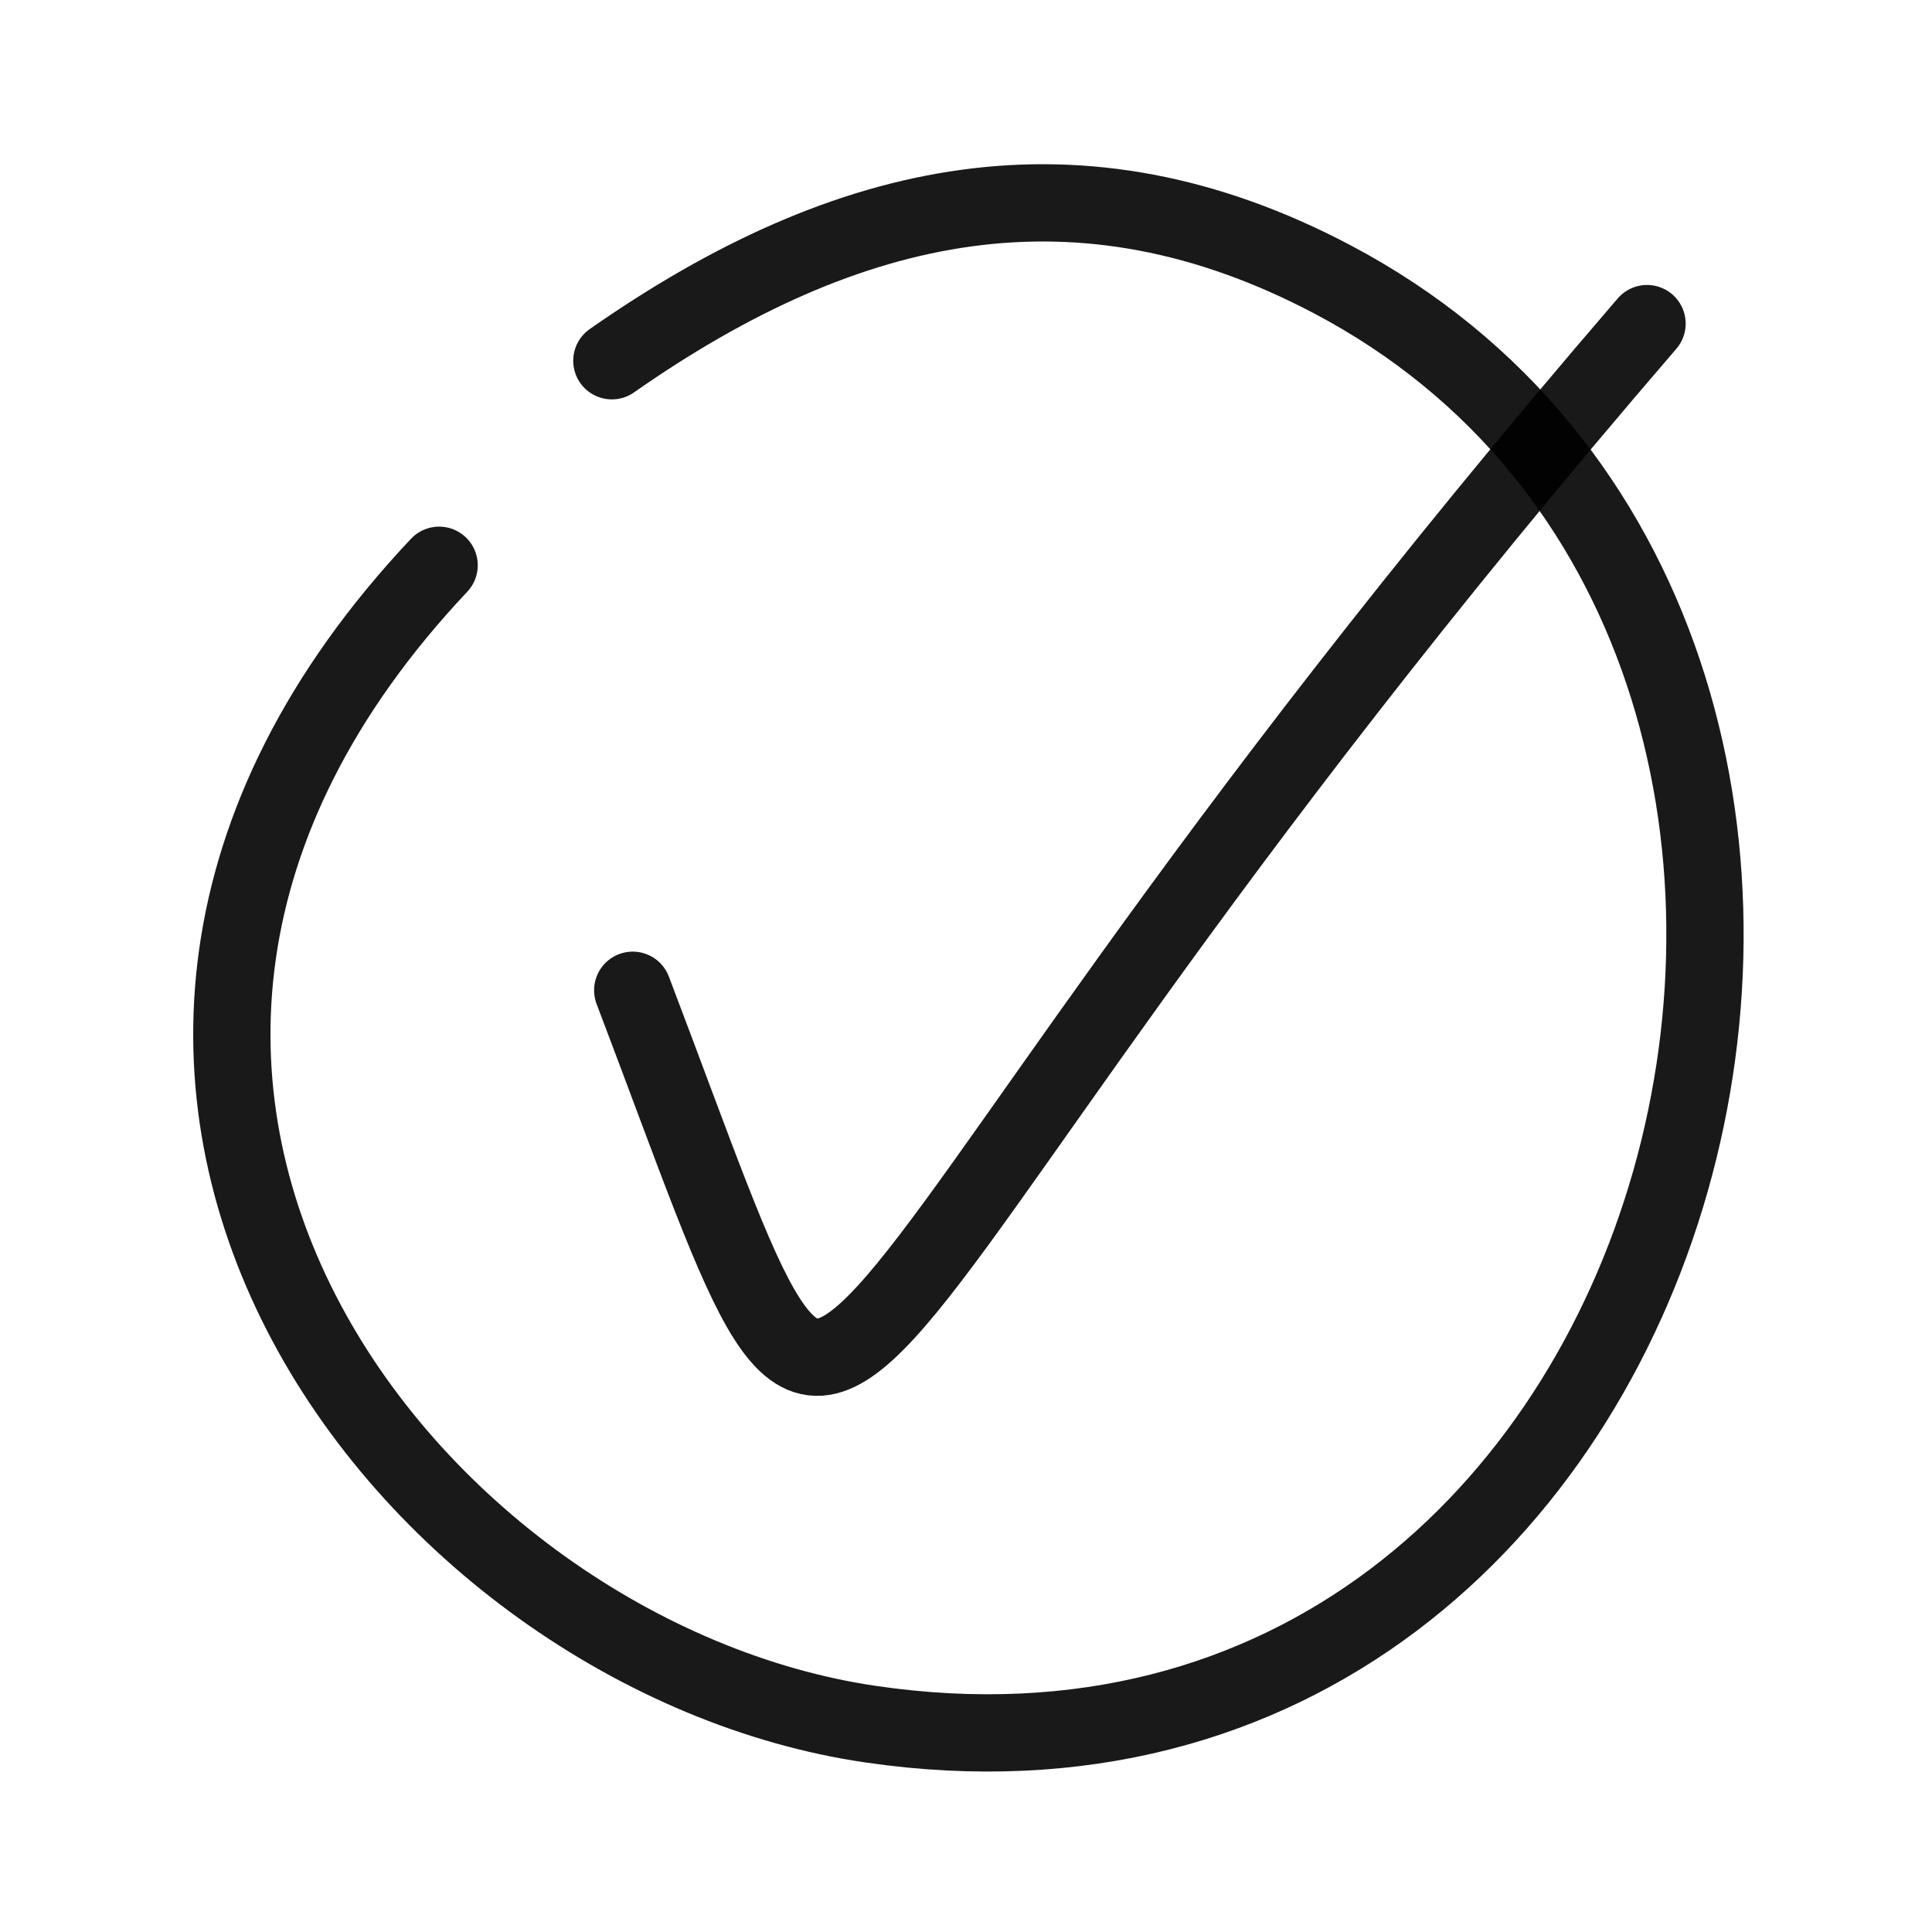 <?xml version="1.0" encoding="utf-8"?><!-- Uploaded to: SVG Repo, www.svgrepo.com, Generator: SVG Repo Mixer Tools -->
<svg width="800px" height="800px" viewBox="0 0 400 400" fill="none" xmlns="http://www.w3.org/2000/svg">
<path d="M341 67C148.339 290.671 183.5 343.046 131 205.023" stroke="#000000" stroke-opacity="0.9" stroke-width="16" stroke-linecap="round"/>
<path d="M126.678 74.689C175.762 40.366 223.672 30.377 275.706 57.76C415.664 131.409 354.622 382.384 180.329 356.983C85.428 343.149 -9.513 223.621 90.915 117.034" stroke="#000000" stroke-opacity="0.9" stroke-width="16" stroke-linecap="round" stroke-linejoin="round"/>
</svg>